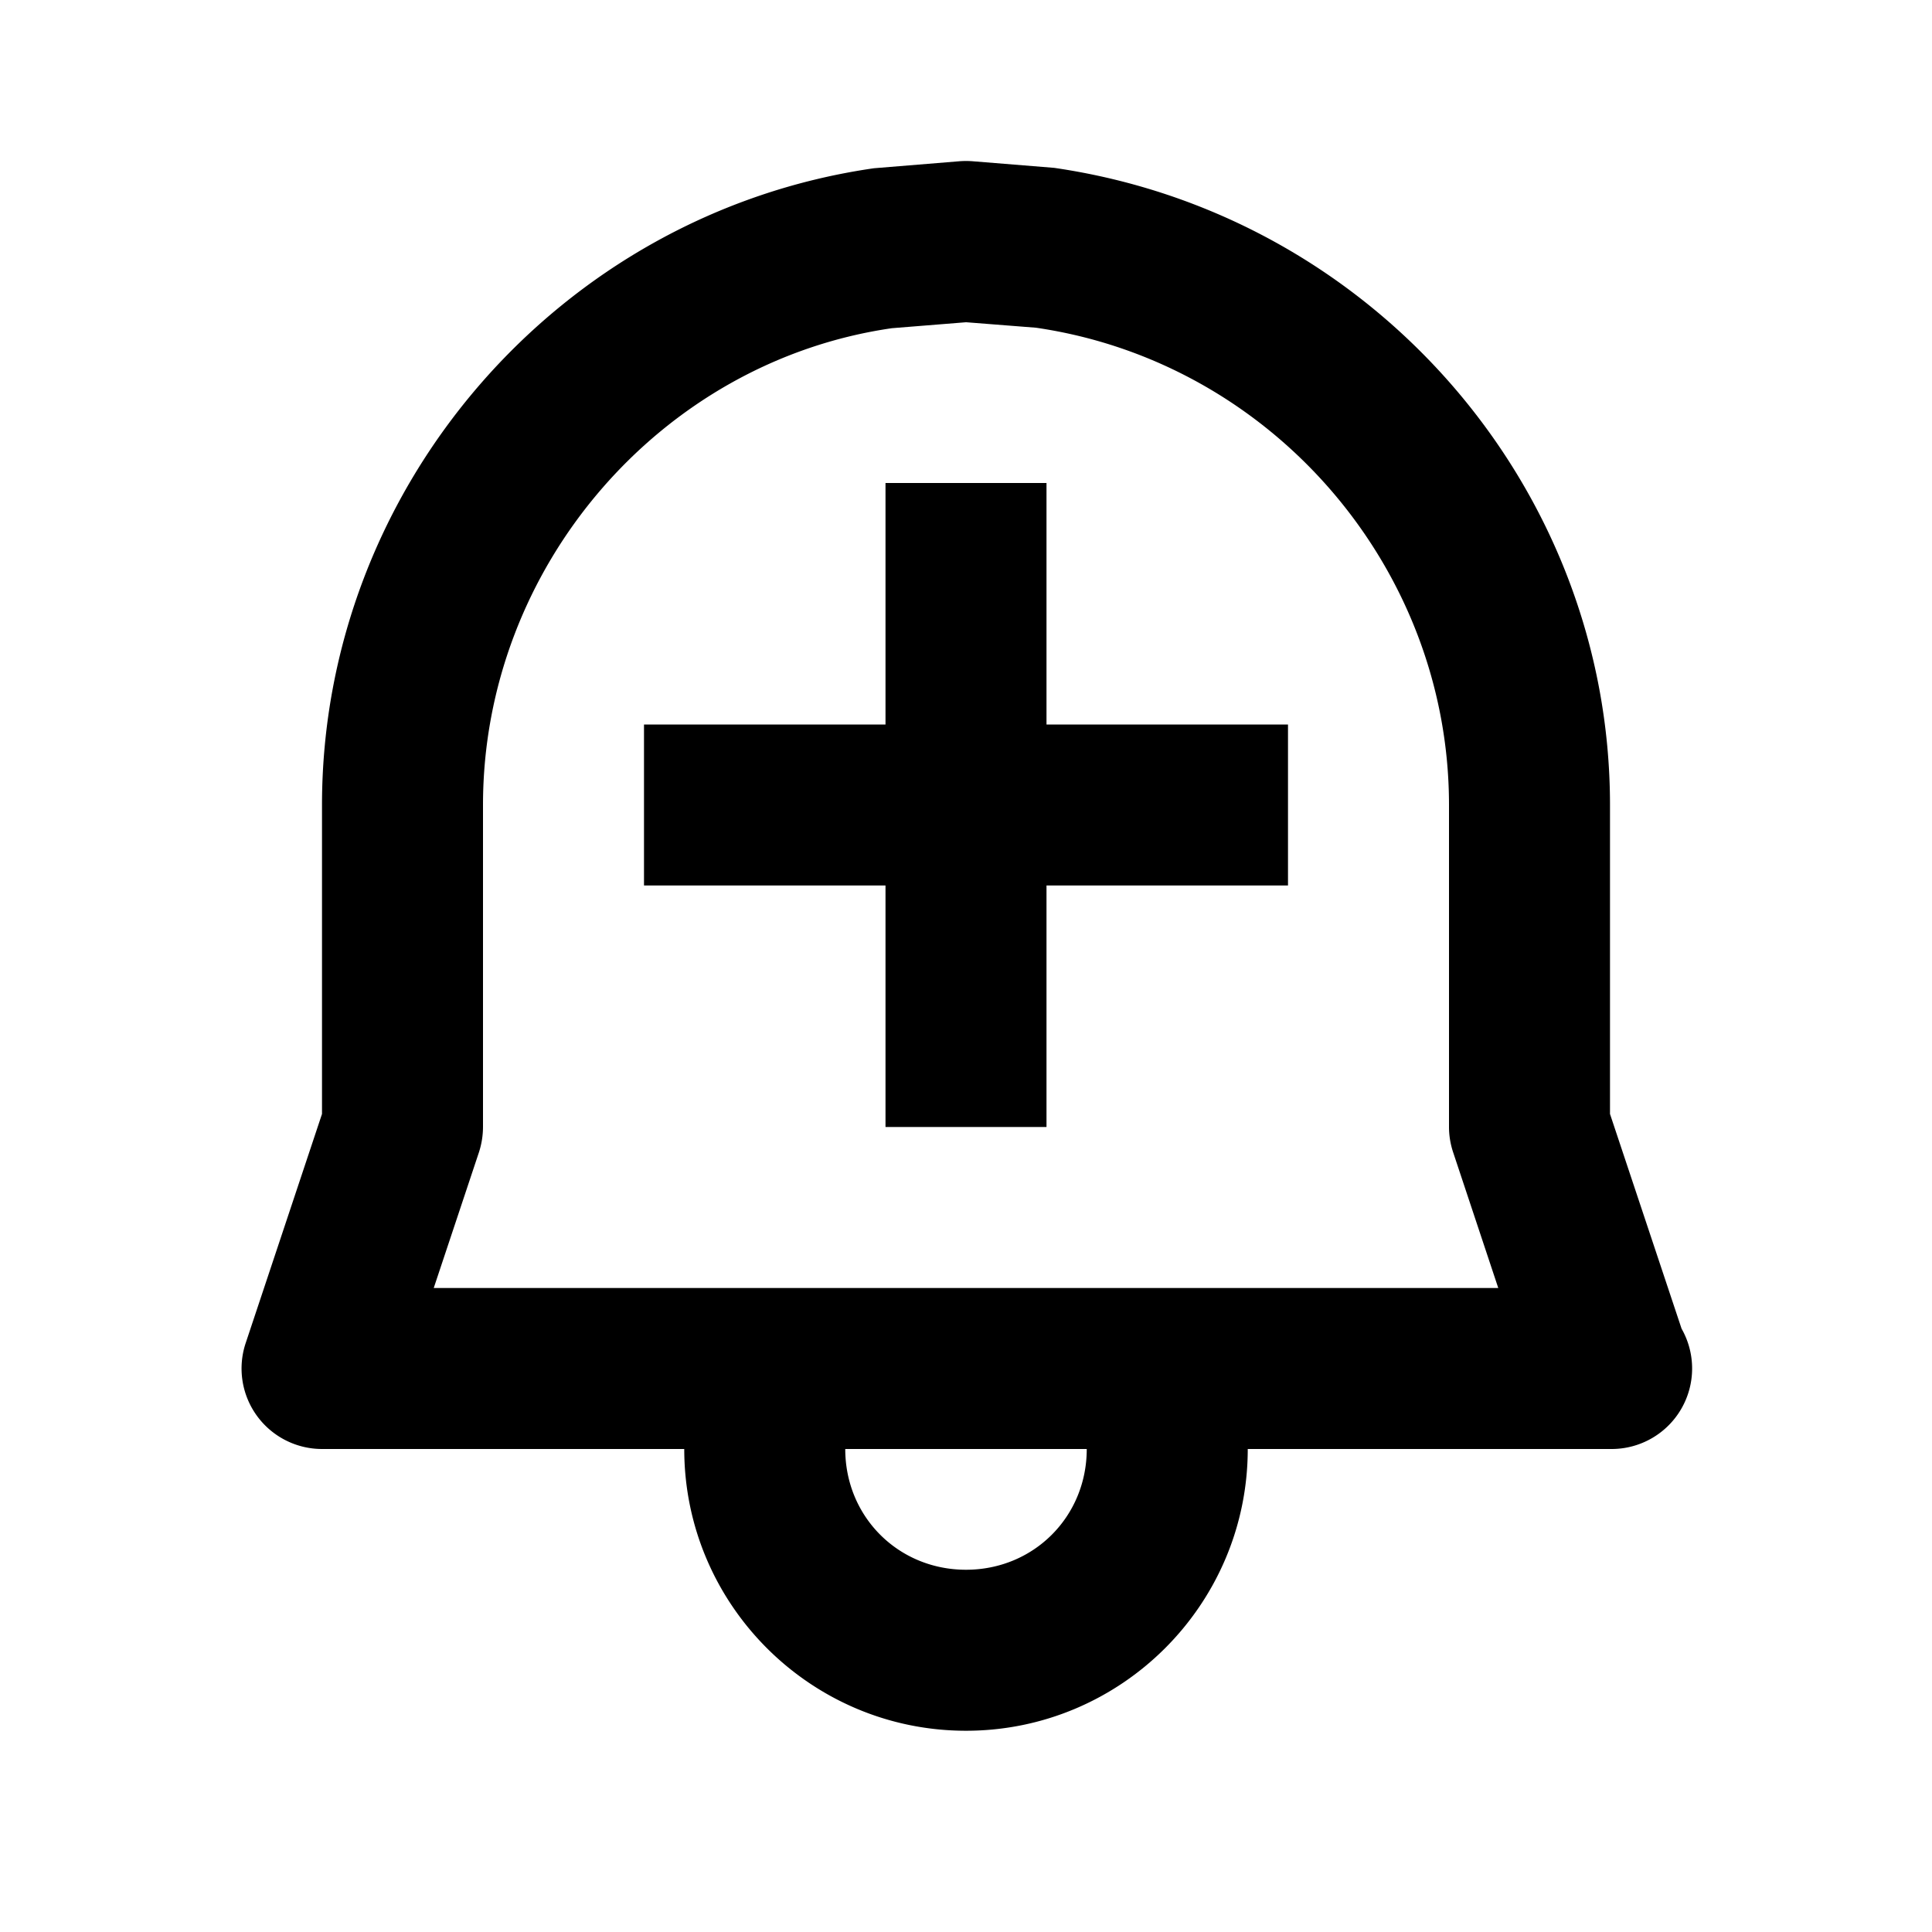 <svg xmlns="http://www.w3.org/2000/svg" width="24" height="24" viewBox="0 0 24 24"><path d="M13 6h-2v3H8v2h3v3h2v-3h3V9h-3z"/><path d="M20 13.838V10c0-3.94-2.942-7.34-6.906-7.915l-1.013-.082a1.082 1.082 0 0 0-.161 0l-1.063.087C6.948 2.652 4 6.053 4 10v3.838l-.948 2.846A1 1 0 0 0 4 18h4.5c0 1.93 1.57 3.5 3.5 3.5s3.5-1.57 3.5-3.5h4.52a1 1 0 0 0 .869-1.495L20 13.838zM12 19.5c-.841 0-1.5-.659-1.5-1.5h3c0 .841-.659 1.5-1.5 1.5zM5.388 16l.561-1.684A1.03 1.03 0 0 0 6 14v-4c0-2.959 2.211-5.509 5.08-5.923l.921-.074.868.068C15.794 4.497 18 7.046 18 10v4c0 .107.018.214.052.316l.56 1.684H5.388z"/></svg>